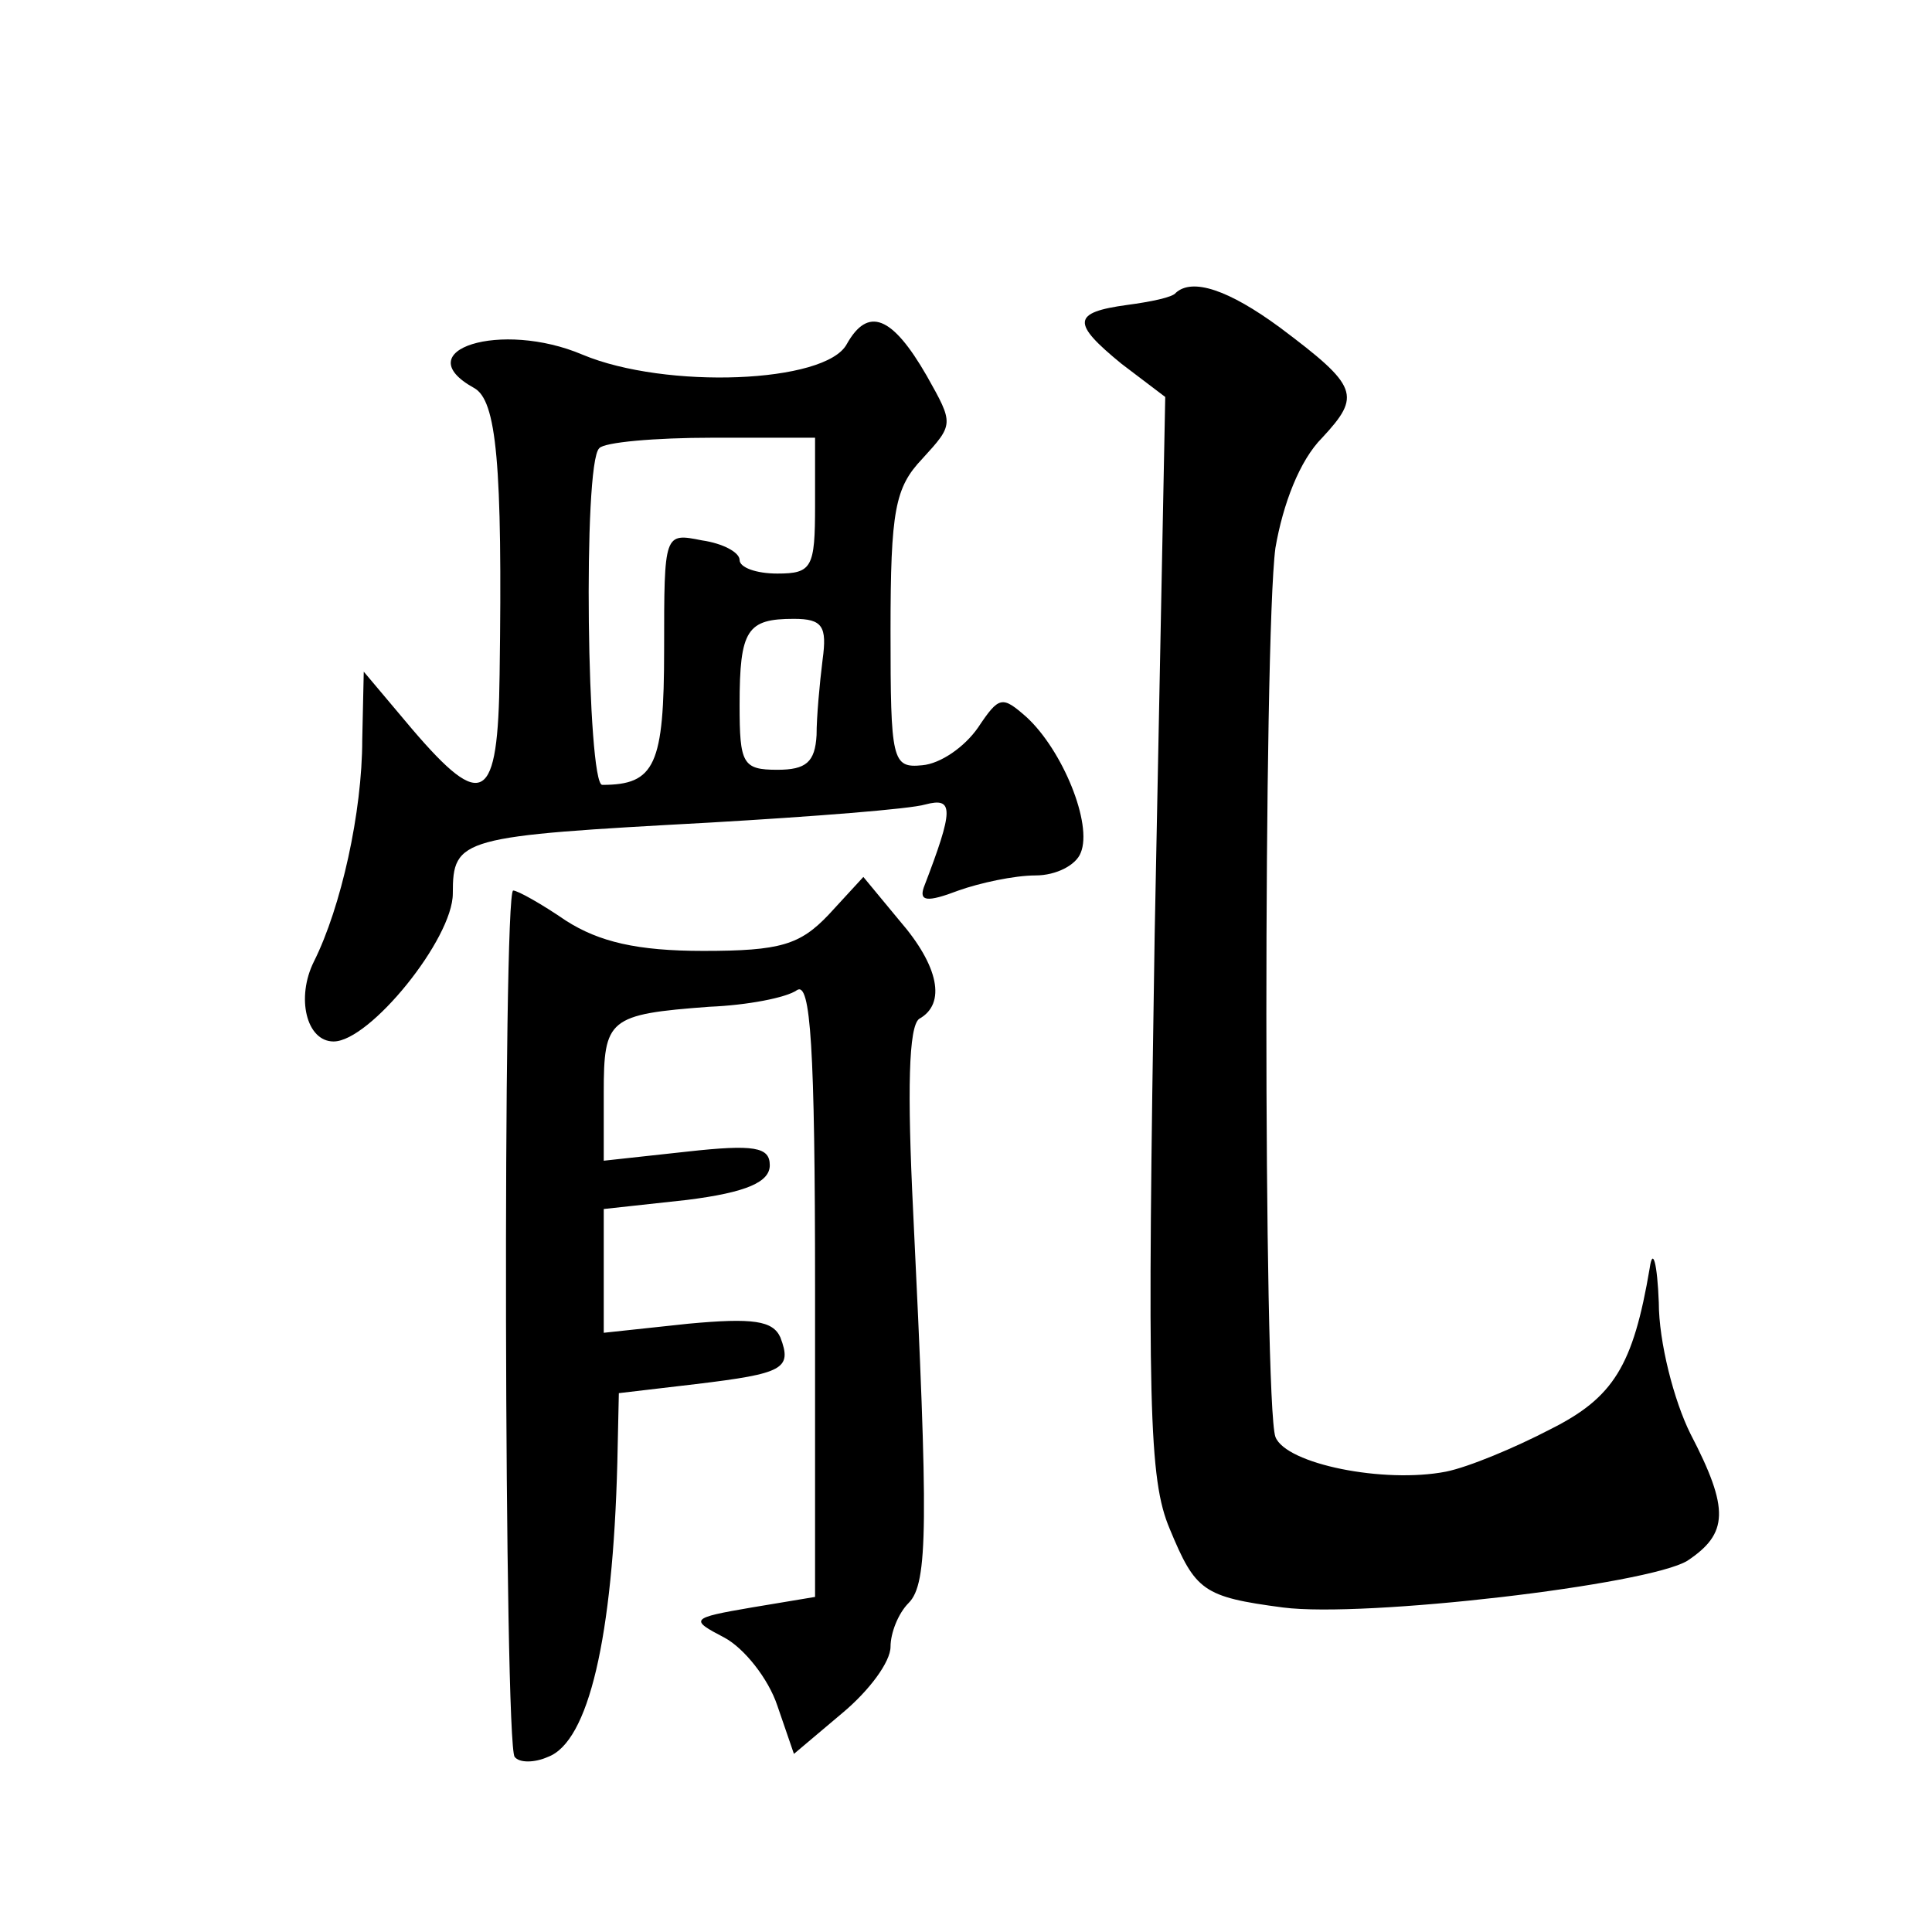 <?xml version="1.0" standalone="no"?>
<!DOCTYPE svg PUBLIC "-//W3C//DTD SVG 20010904//EN"
 "http://www.w3.org/TR/2001/REC-SVG-20010904/DTD/svg10.dtd">
<svg version="1.0" xmlns="http://www.w3.org/2000/svg"
 width="128pt" height="128pt" viewBox="0 0 128 128"
 preserveAspectRatio="xMidYMid meet">
<g transform="translate(0,128) scale(0.1,-0.1)"
fill="#0" stroke="none">
<path d="M779 1086 c-2 -3 -17 -6 -32 -8 -37 -5 -37 -12 -4 -39 l29 -22 -7 -356
c-5 -312 -4 -361 10 -394 17 -41 22 -45 75 -52 54 -7 242 15 268 31 27 18 28 34
2 84 -11 22 -21 61 -21 87 -1 26 -4 37 -6 23 -11 -65 -24 -86 -66 -107 -23 -12
-54 -25 -69 -28 -41 -8 -106 5 -113 23 -8 22 -8 529 0 589 5 29 16 58 31 73 26
28 24 34 -28 73 -34 25 -58 33 -69 23z M561 1052 c-14 -26 -120 -30 -175 -7 -54
23 -117 3 -72 -22 15 -8 19 -50 17 -190 -1 -85 -11 -91 -58 -36 l-32 38 -1 -45
c0 -48 -14 -111 -32 -147 -12 -24 -5 -53 13 -53 24 0 79 68 79 98 0 37 5 38 170
47 69 4 133 9 143 12 19 5 19 -3 -1 -55 -3 -9 2 -10 23 -2 14 5 37 10 51 10 14
0 27 7 30 15 8 19 -12 68 -36 90 -16 14 -18 14 -32 -7 -9 -13 -25 -24 -37 -25 -20
-2 -21 3 -21 89 0 80 3 95 21 114 21 23 21 23 3 55 -23 40 -39 46 -53 21z m-21
-107 c0 -41 -2 -45 -25 -45 -14 0 -25 4 -25 9 0 5 -11 11 -25 13 -25 5 -25 5 -25
-72 0 -77 -6 -90 -41 -90 -10 0 -13 213 -2 223 3 4 37 7 75 7 l68 0 0 -45z m5 -102
c-2 -16 -4 -38 -4 -50 -1 -18 -7 -23 -26 -23 -23 0 -25 4 -25 43 0 50 5 57 36 57
19 0 22 -5 19 -27z M549 674 c-19 -20 -32 -24 -83 -24 -44 0 -69 6 -91 20 -16 11
-32 20 -35 20 -7 0 -6 -567 1 -574 3 -4 13 -4 22 0 27 10 43 79 46 195 l1 46 51
6 c58 7 64 10 56 31 -5 11 -18 13 -61 9 l-56 -6 0 41 0 41 55 6 c40 5 55 12 55
23 0 12 -10 14 -55 9 l-55 -6 0 45 c0 49 3 52 70 57 25 1 51 6 58 11 9 6 12 -37
12 -198 l0 -204 -42 -7 c-41 -7 -41 -8 -18 -20 13 -7 29 -27 35 -45 l11 -32 32
27 c18 15 32 34 32 44 0 9 5 22 12 29 13 13 13 53 3 259 -4 81 -3 123 4 128 18
10 13 35 -13 65 l-24 29 -23 -25z"/>
</g>
</svg>
